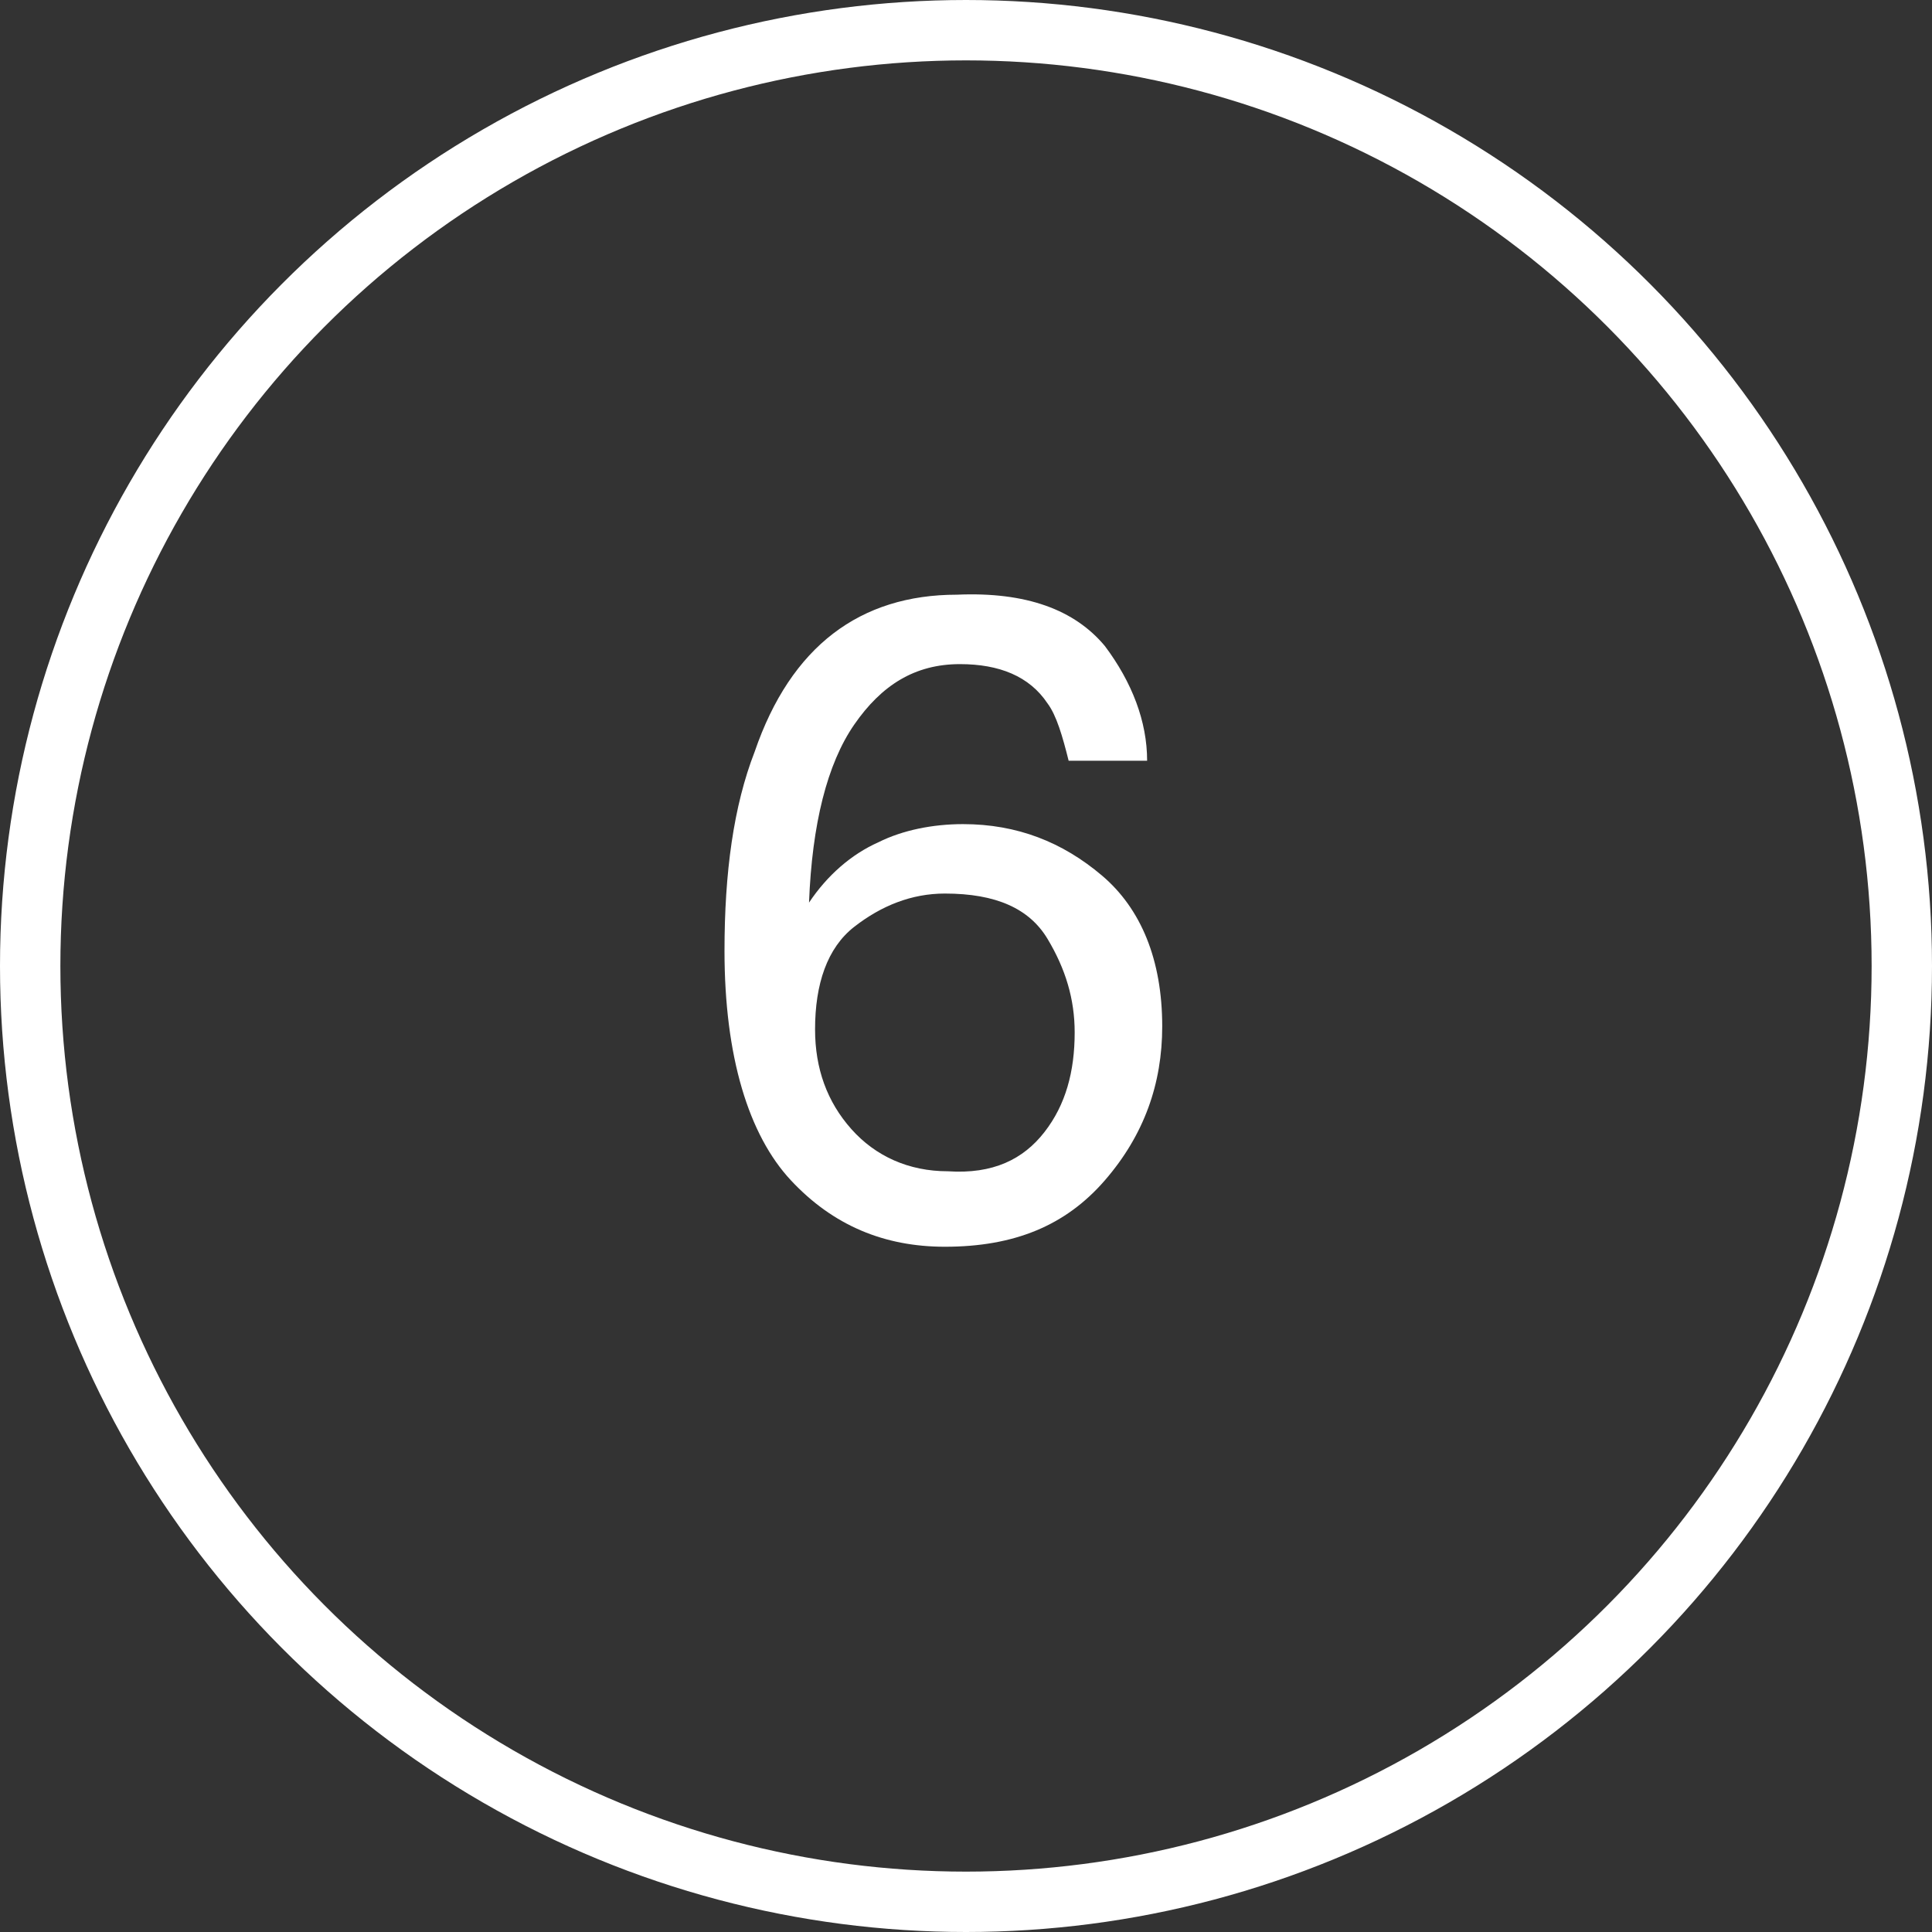 <?xml version="1.0" encoding="UTF-8"?> <!-- Generator: Adobe Illustrator 24.1.0, SVG Export Plug-In . SVG Version: 6.00 Build 0) --> <svg xmlns="http://www.w3.org/2000/svg" xmlns:xlink="http://www.w3.org/1999/xlink" id="Layer_1" x="0px" y="0px" viewBox="0 0 64 64" style="enable-background:new 0 0 64 64;" xml:space="preserve"><rect x="0" y="0" width="64" height="64" fill="#333333" stroke="none"/> <style type="text/css"> .st0{fill:none;stroke:#FFFFFF;stroke-width:2;stroke-miterlimit:10;} .st1{fill:#FFFFFF;} </style> <circle class="st0" cx="32" cy="32" r="31"></circle> <g> <g> <path class="st1" d="M36.6,21.4c0.9,1.2,1.4,2.5,1.4,3.8h-2.6c-0.2-0.8-0.4-1.5-0.7-1.9c-0.6-0.9-1.6-1.3-2.9-1.3 c-1.5,0-2.6,0.7-3.5,2s-1.4,3.3-1.5,5.9c0.6-0.9,1.4-1.6,2.3-2c0.8-0.4,1.8-0.6,2.8-0.6c1.8,0,3.3,0.6,4.6,1.7s2,2.8,2,5 c0,1.9-0.6,3.6-1.9,5.1s-3,2.2-5.3,2.2c-2,0-3.7-0.7-5.1-2.2S24,35,24,31.5c0-2.6,0.3-4.8,1-6.6c1.2-3.5,3.5-5.2,6.7-5.2 C34,19.6,35.6,20.2,36.6,21.4z M34.6,37.5c0.7-0.9,1-2,1-3.3c0-1.1-0.3-2.1-0.9-3.1s-1.7-1.5-3.4-1.5c-1.1,0-2.1,0.4-3,1.1 s-1.3,1.9-1.3,3.4c0,1.3,0.4,2.4,1.2,3.3c0.8,0.9,1.9,1.4,3.2,1.4C32.9,38.9,33.9,38.4,34.6,37.5z"></path> </g> </g> </svg> 